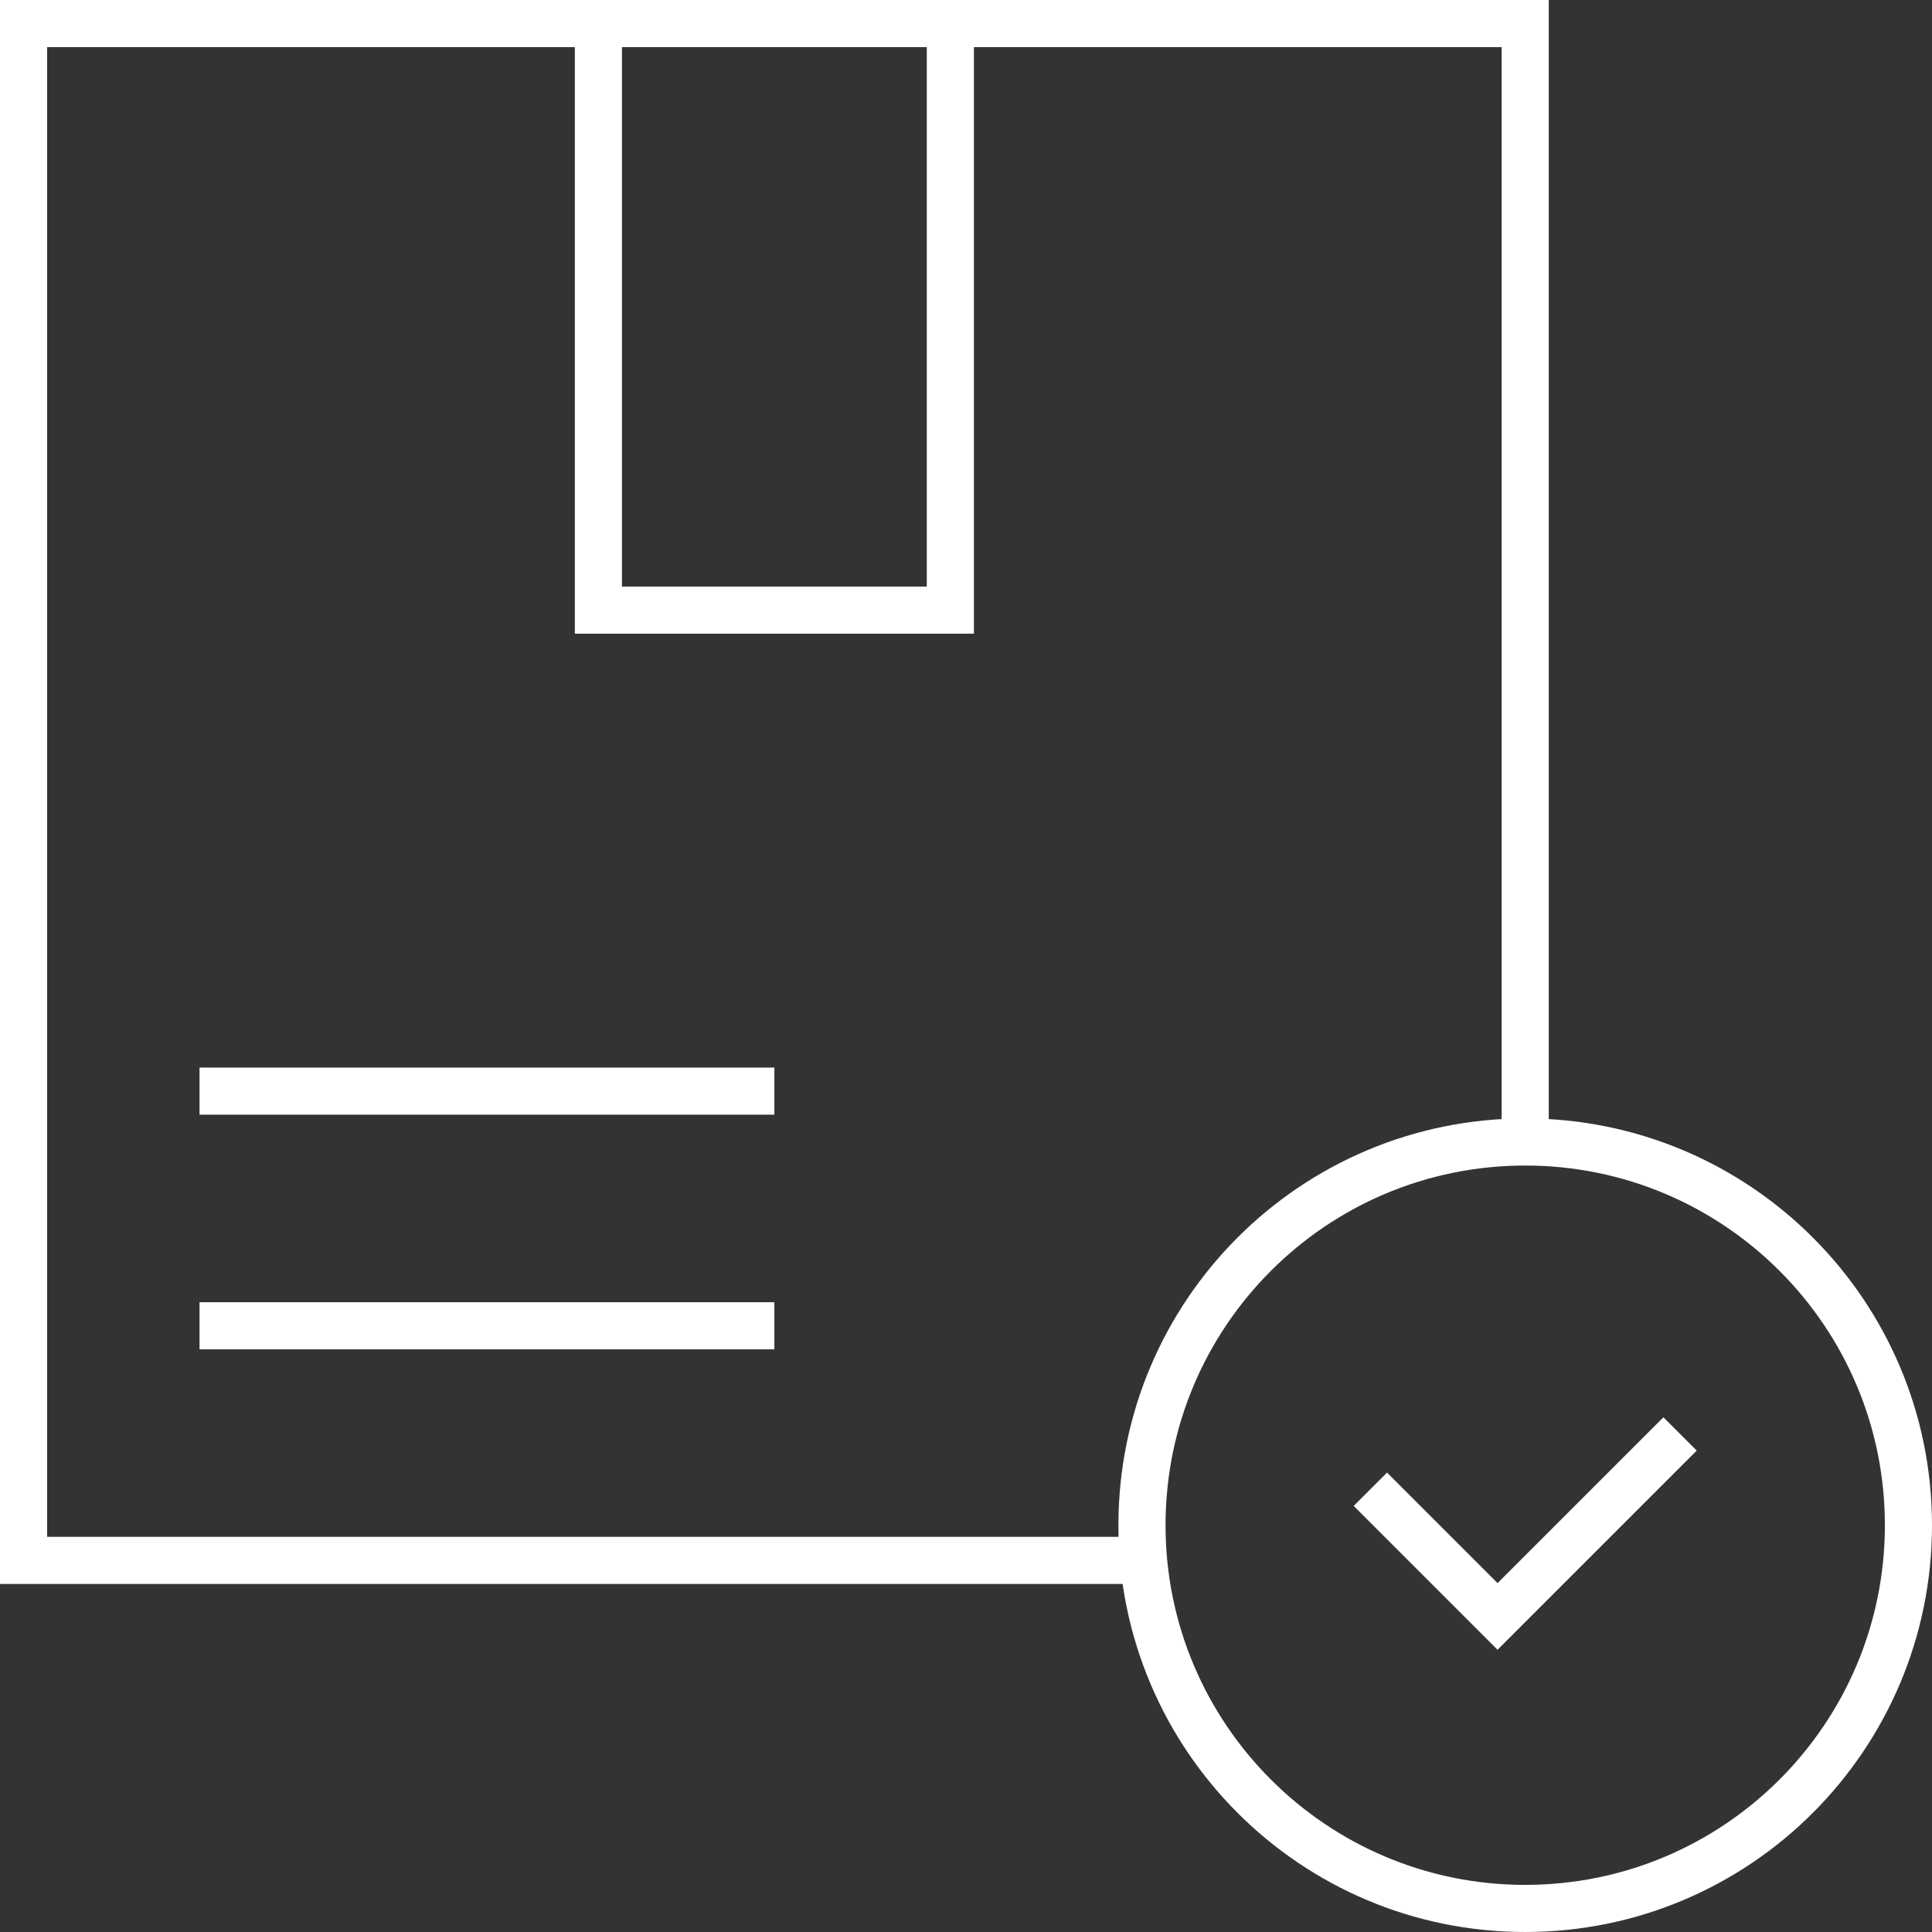 <?xml version="1.0" encoding="UTF-8"?> <svg xmlns="http://www.w3.org/2000/svg" width="82" height="82" viewBox="0 0 82 82" fill="none"><rect x="0" y="0" width="82" height="82" fill="#333333" stroke="none"/><path d="M81 64.734C81 73.718 73.718 81 64.734 81C55.751 81 48.469 73.718 48.469 64.734C48.469 55.751 55.751 48.469 64.734 48.469C73.718 48.469 81 55.751 81 64.734Z" stroke="white" stroke-width="2" stroke-miterlimit="10"></path><path d="M71.307 60.861L63.561 68.607L58.162 63.208" stroke="white" stroke-width="2" stroke-miterlimit="10"></path><path d="M48.537 66.228H1V1H64.734V48.468" stroke="white" stroke-width="2" stroke-miterlimit="10"></path><path d="M40.336 25.896H25.398V1H40.336V25.896Z" stroke="white" stroke-width="2" stroke-miterlimit="10"></path><path d="M8.469 56.27H32.867" stroke="white" stroke-width="2" stroke-miterlimit="10"></path><path d="M8.469 46.311H32.867" stroke="white" stroke-width="2" stroke-miterlimit="10"></path></svg> 